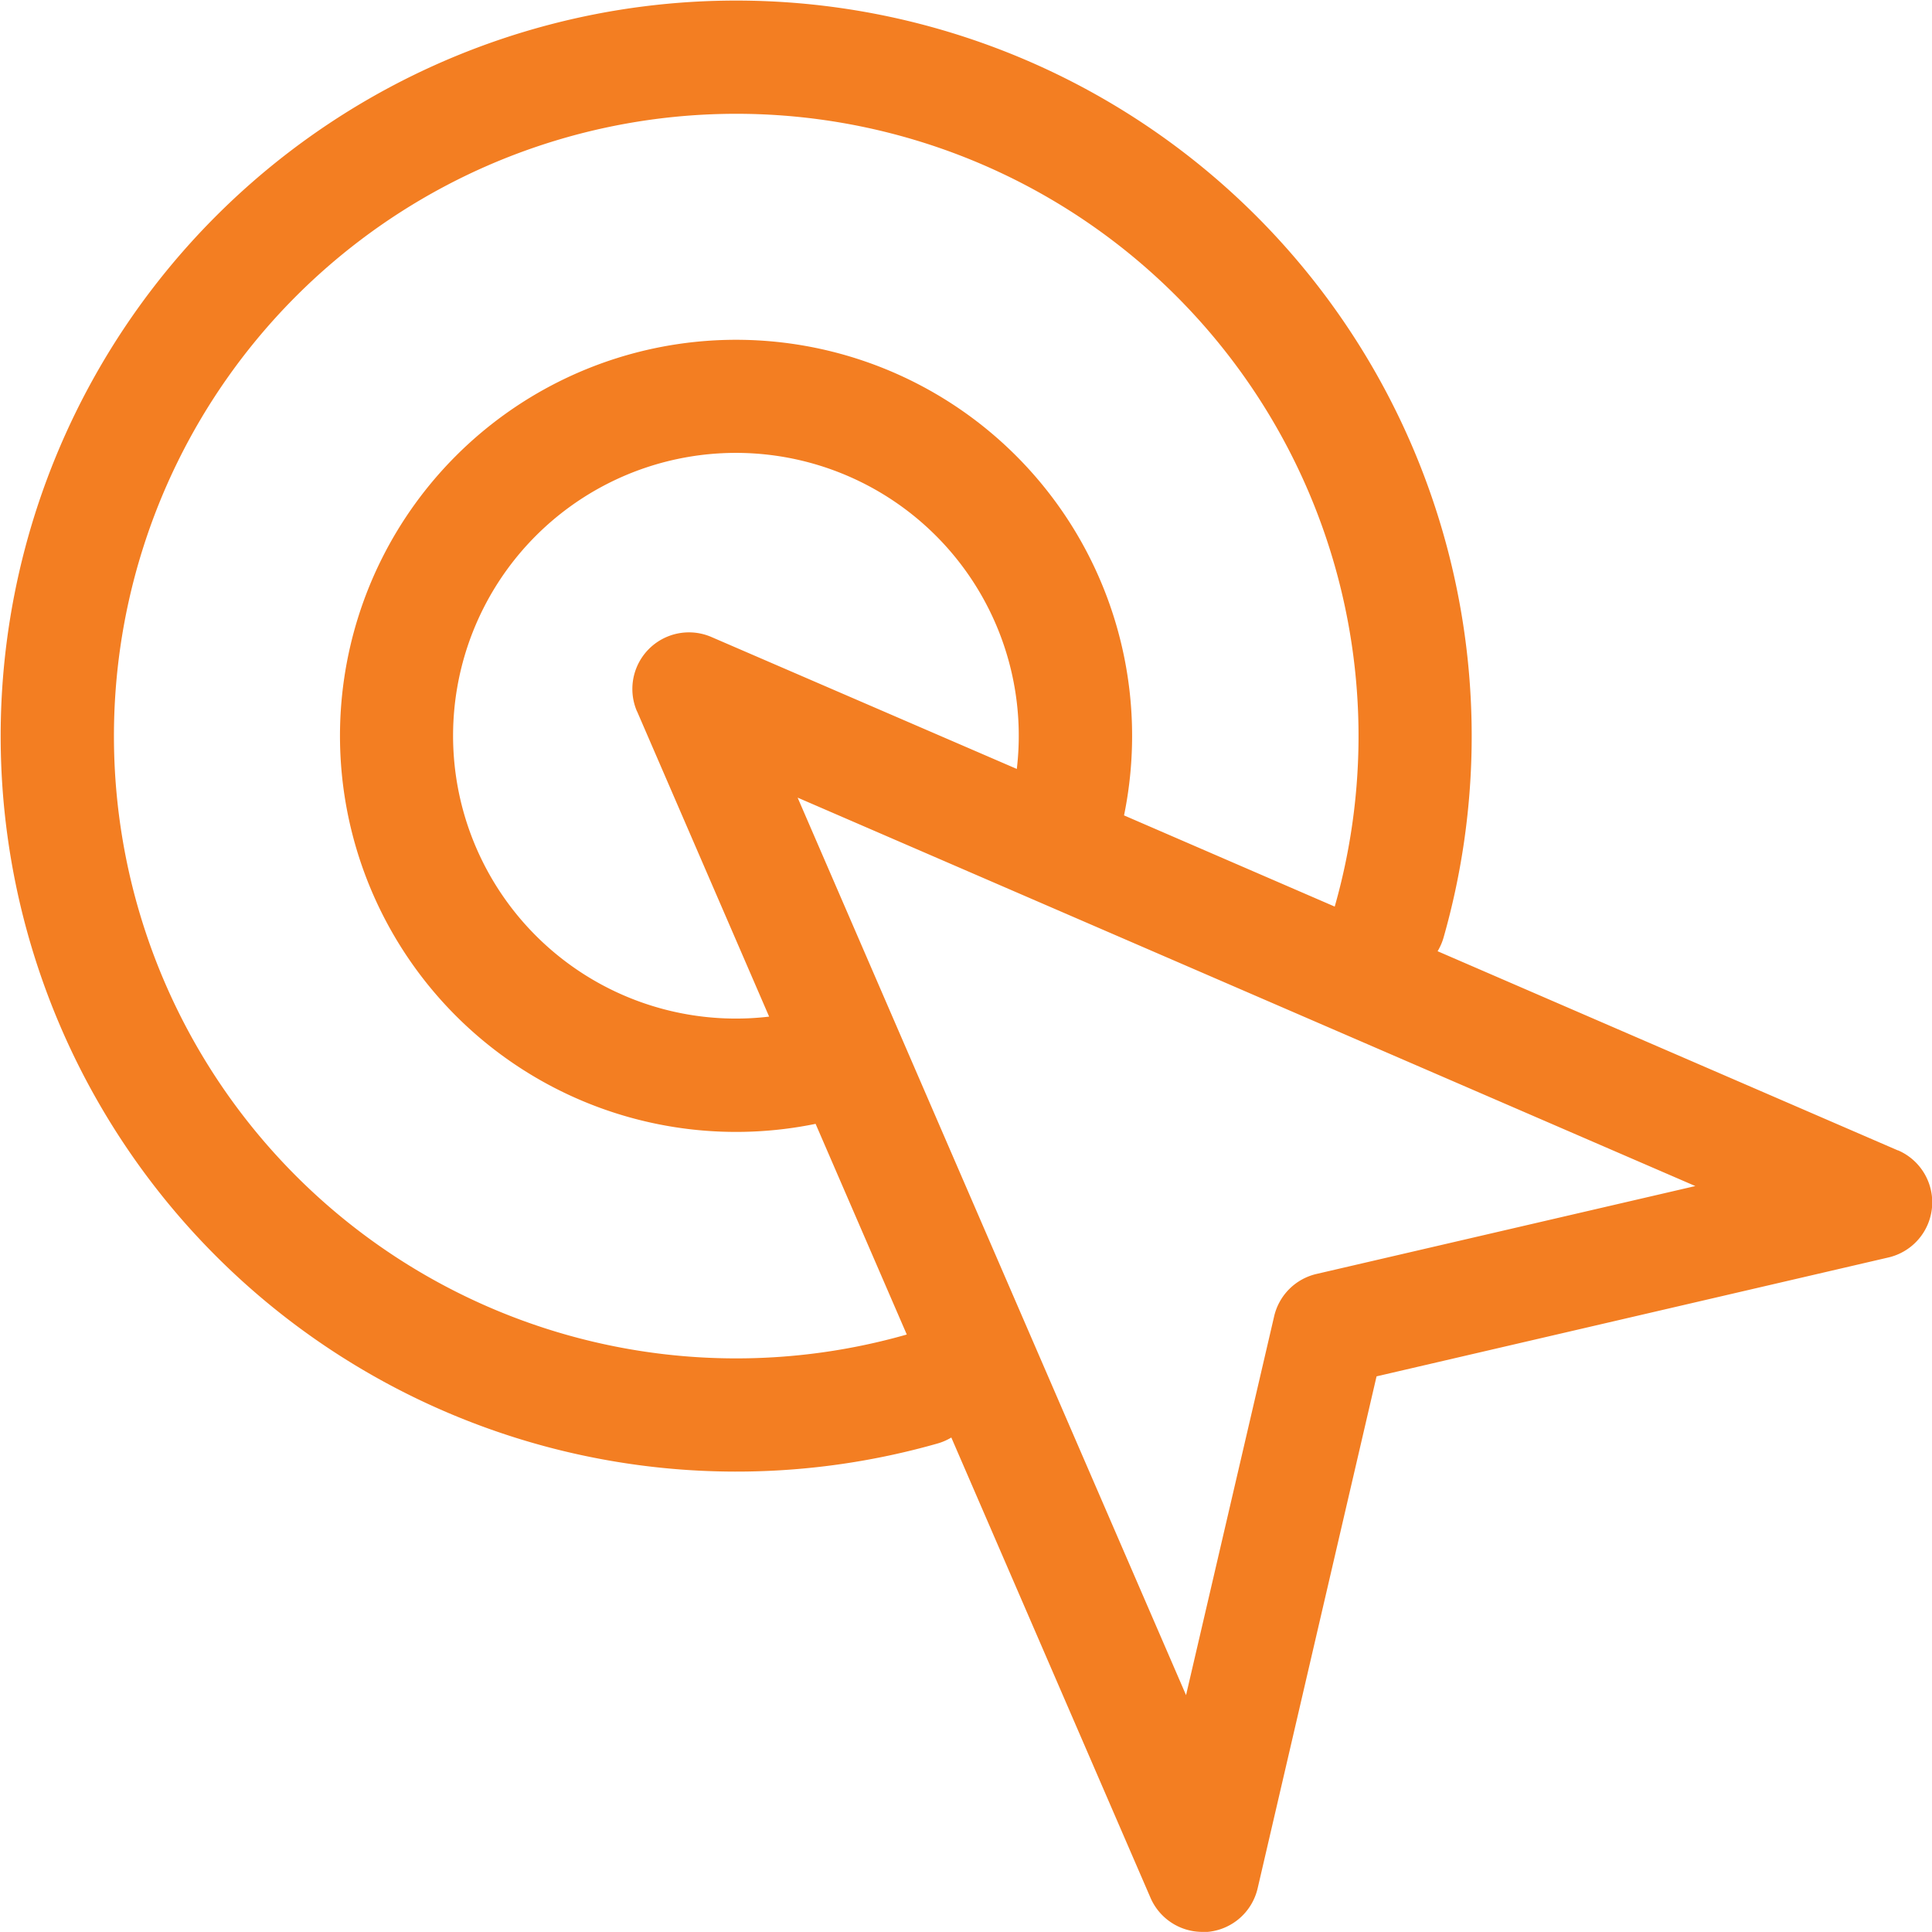 <svg xmlns="http://www.w3.org/2000/svg" width="20" height="20" viewBox="0 0 20 20">
  <path id="clicking_1536464" d="M19.647,11.909,14.882,9.847a.586.586,0,0,0,.061-.139,7.614,7.614,0,1,0-5.234,5.234.584.584,0,0,0,.139-.061l2.062,4.765a.586.586,0,0,0,.538.353l.053,0a.586.586,0,0,0,.518-.451l1.231-5.3,5.3-1.231a.586.586,0,0,0,.1-1.108ZM7.617,14.062a6.442,6.442,0,1,1,6.2-4.677l-2.181-.944a4.1,4.1,0,1,0-3.193,3.193l.944,2.181A6.435,6.435,0,0,1,7.617,14.062Zm-1.023-6.7,1.368,3.162a2.928,2.928,0,1,1,2.564-2.564L7.364,6.594a.586.586,0,0,0-.77.77Zm7.034,5.826a.586.586,0,0,0-.438.438l-.912,3.922L8.257,8.257l9.293,4.021Z" fill="#f37e22"/>
</svg>
